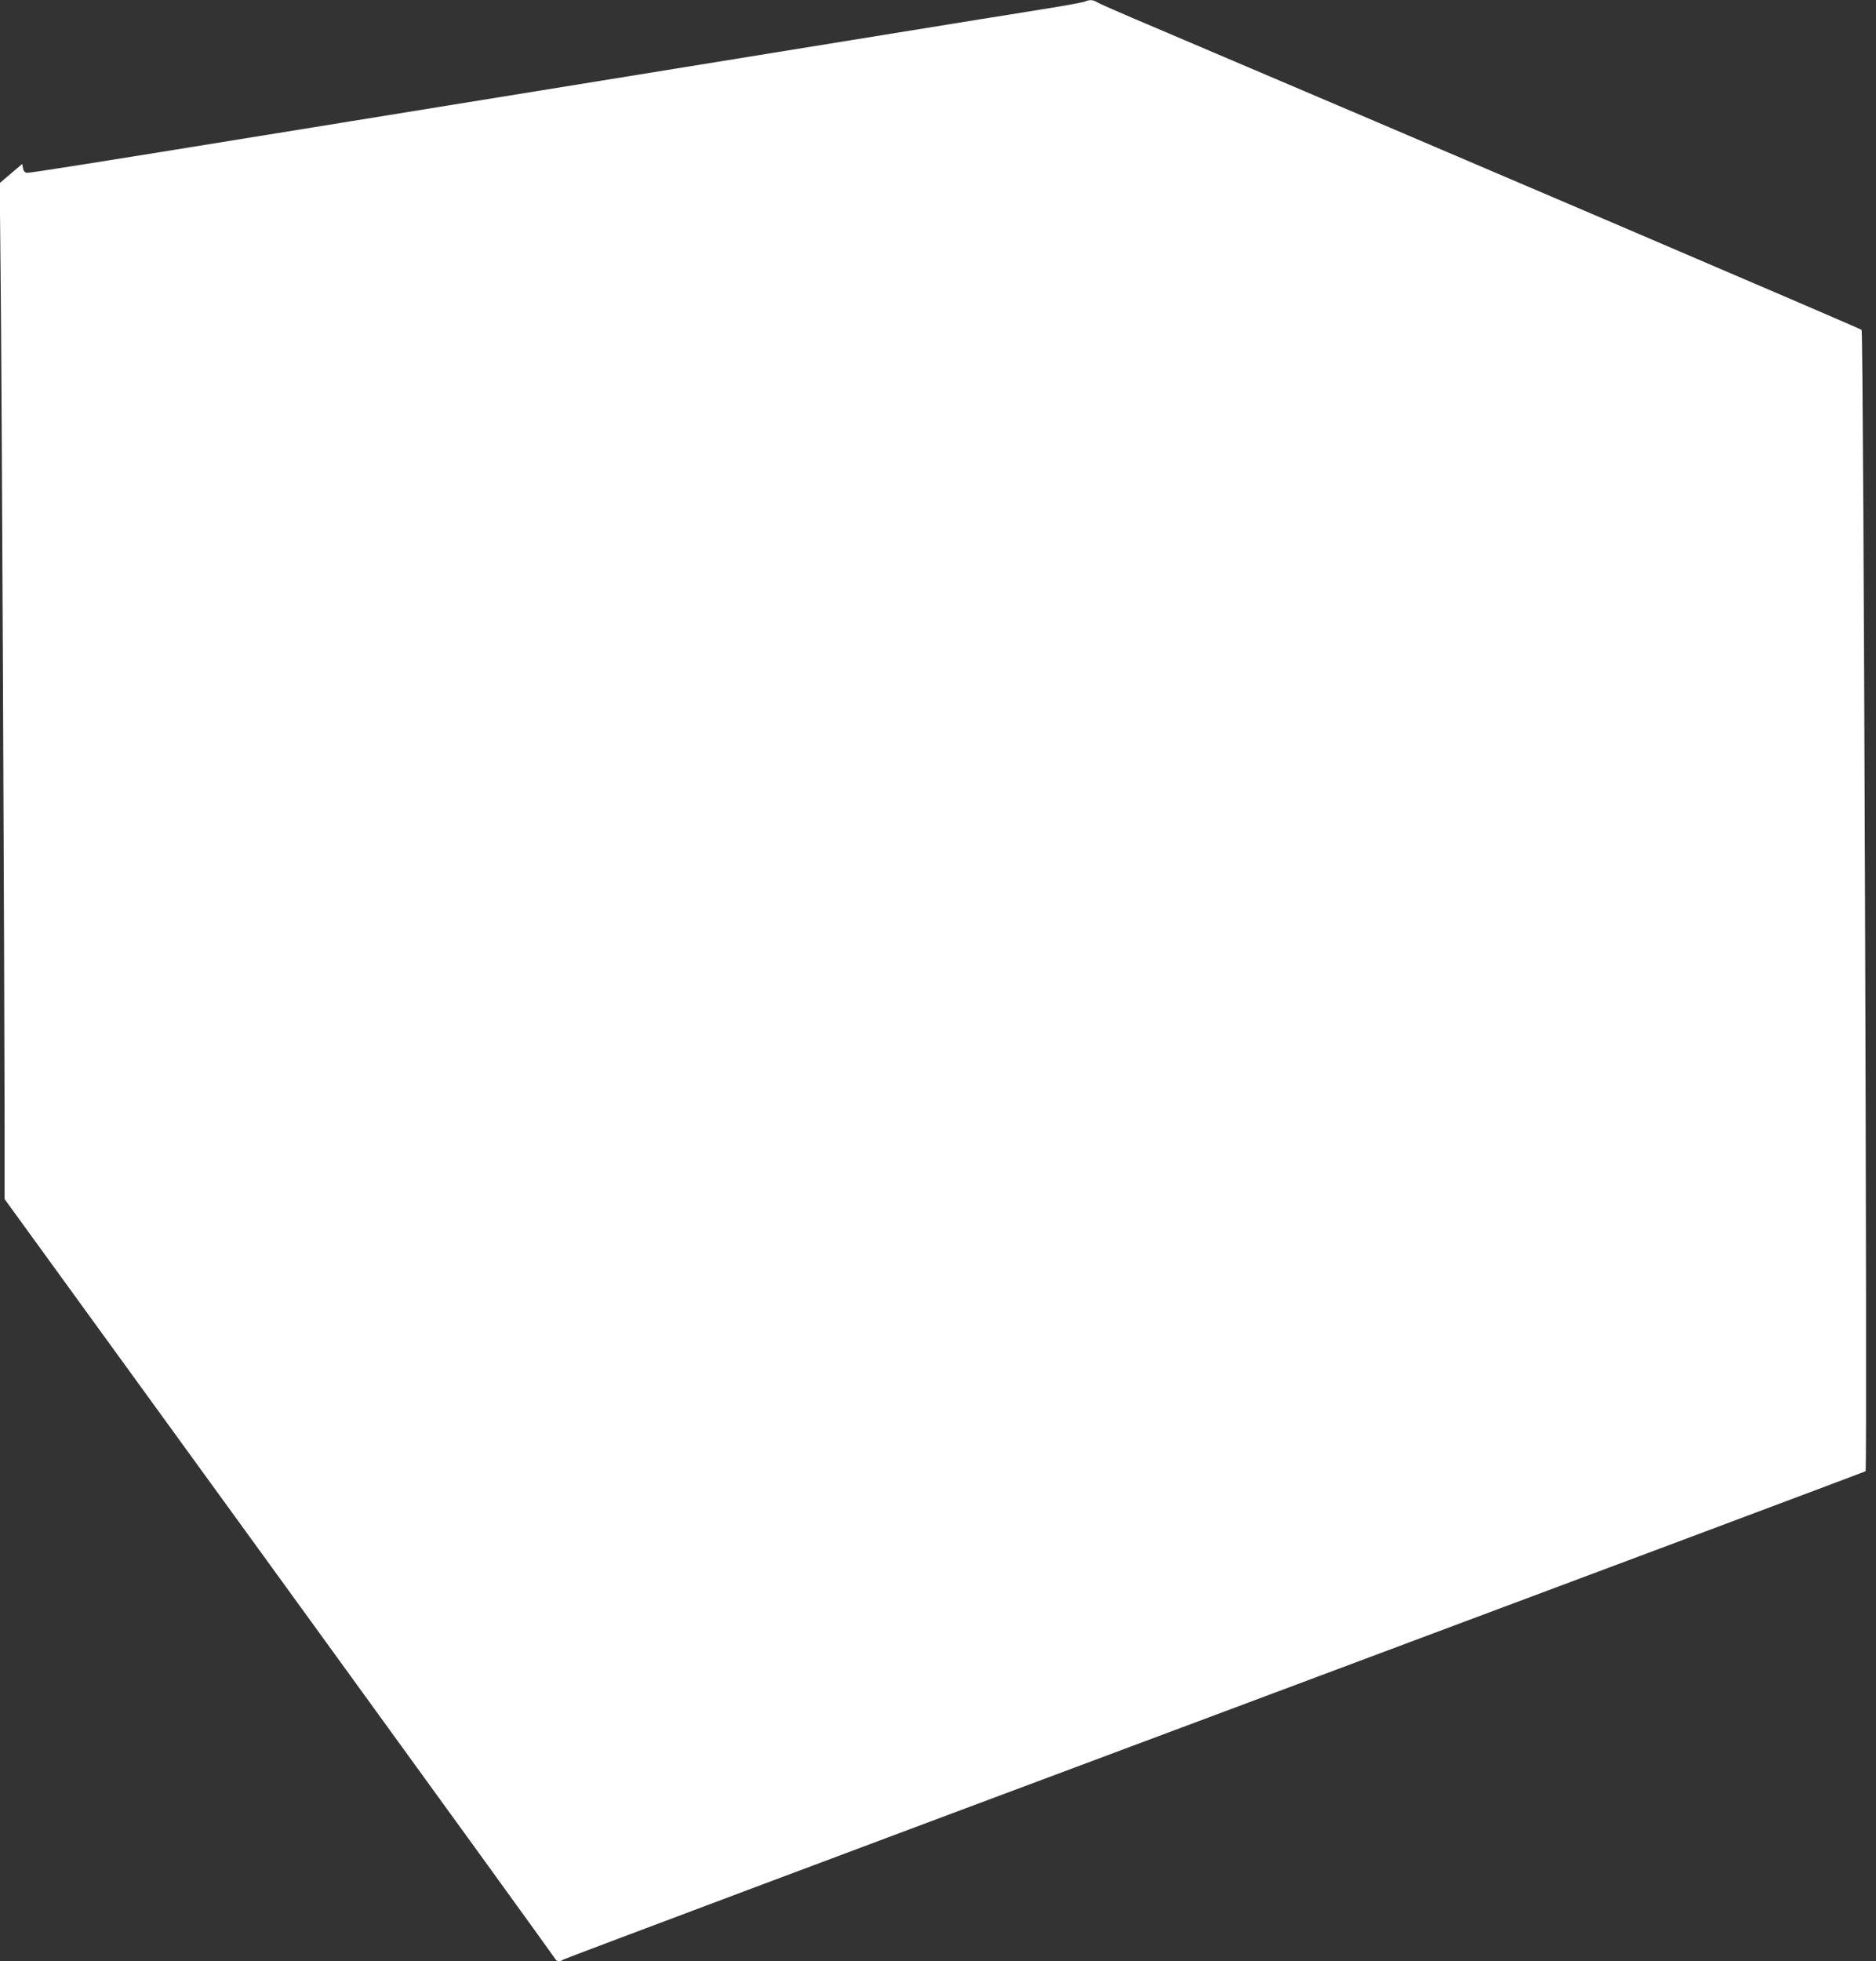 <?xml version="1.0" standalone="no"?>
<!DOCTYPE svg PUBLIC "-//W3C//DTD SVG 20010904//EN"
 "http://www.w3.org/TR/2001/REC-SVG-20010904/DTD/svg10.dtd">
<svg version="1.0" xmlns="http://www.w3.org/2000/svg"
 width="1225pt" height="1280pt" viewBox="0 0 1225 1280"
 preserveAspectRatio="xMidYMid meet">
<rect x="0" y="0" width="1225" height="1280" fill="#333333" stroke="none"/>
<g transform="translate(0,1280) scale(0.1,-0.1)"
fill="#ffffff" stroke="none">
<path d="M7085 12790 c-11 -5 -135 -28 -275 -50 -140 -23 -322 -52 -405 -65
-220 -36 -2359 -382 -2500 -405 -66 -11 -538 -87 -1050 -170 -511 -83 -984
-159 -1050 -170 -1214 -197 -1613 -260 -1630 -258 -13 2 -22 13 -25 30 l-5 28
-74 -63 -73 -62 6 -600 c7 -576 25 -4557 26 -5550 l0 -481 1796 -2474 c988
-1361 1799 -2481 1801 -2487 6 -15 35 -17 48 -4 6 6 1920 724 4255 1596 2335
873 4248 1589 4252 1593 12 13 -13 7436 -26 7449 -8 9 -2759 1185 -4771 2040
-110 47 -210 91 -222 99 -25 16 -49 17 -78 4z"/>
</g>
</svg>
